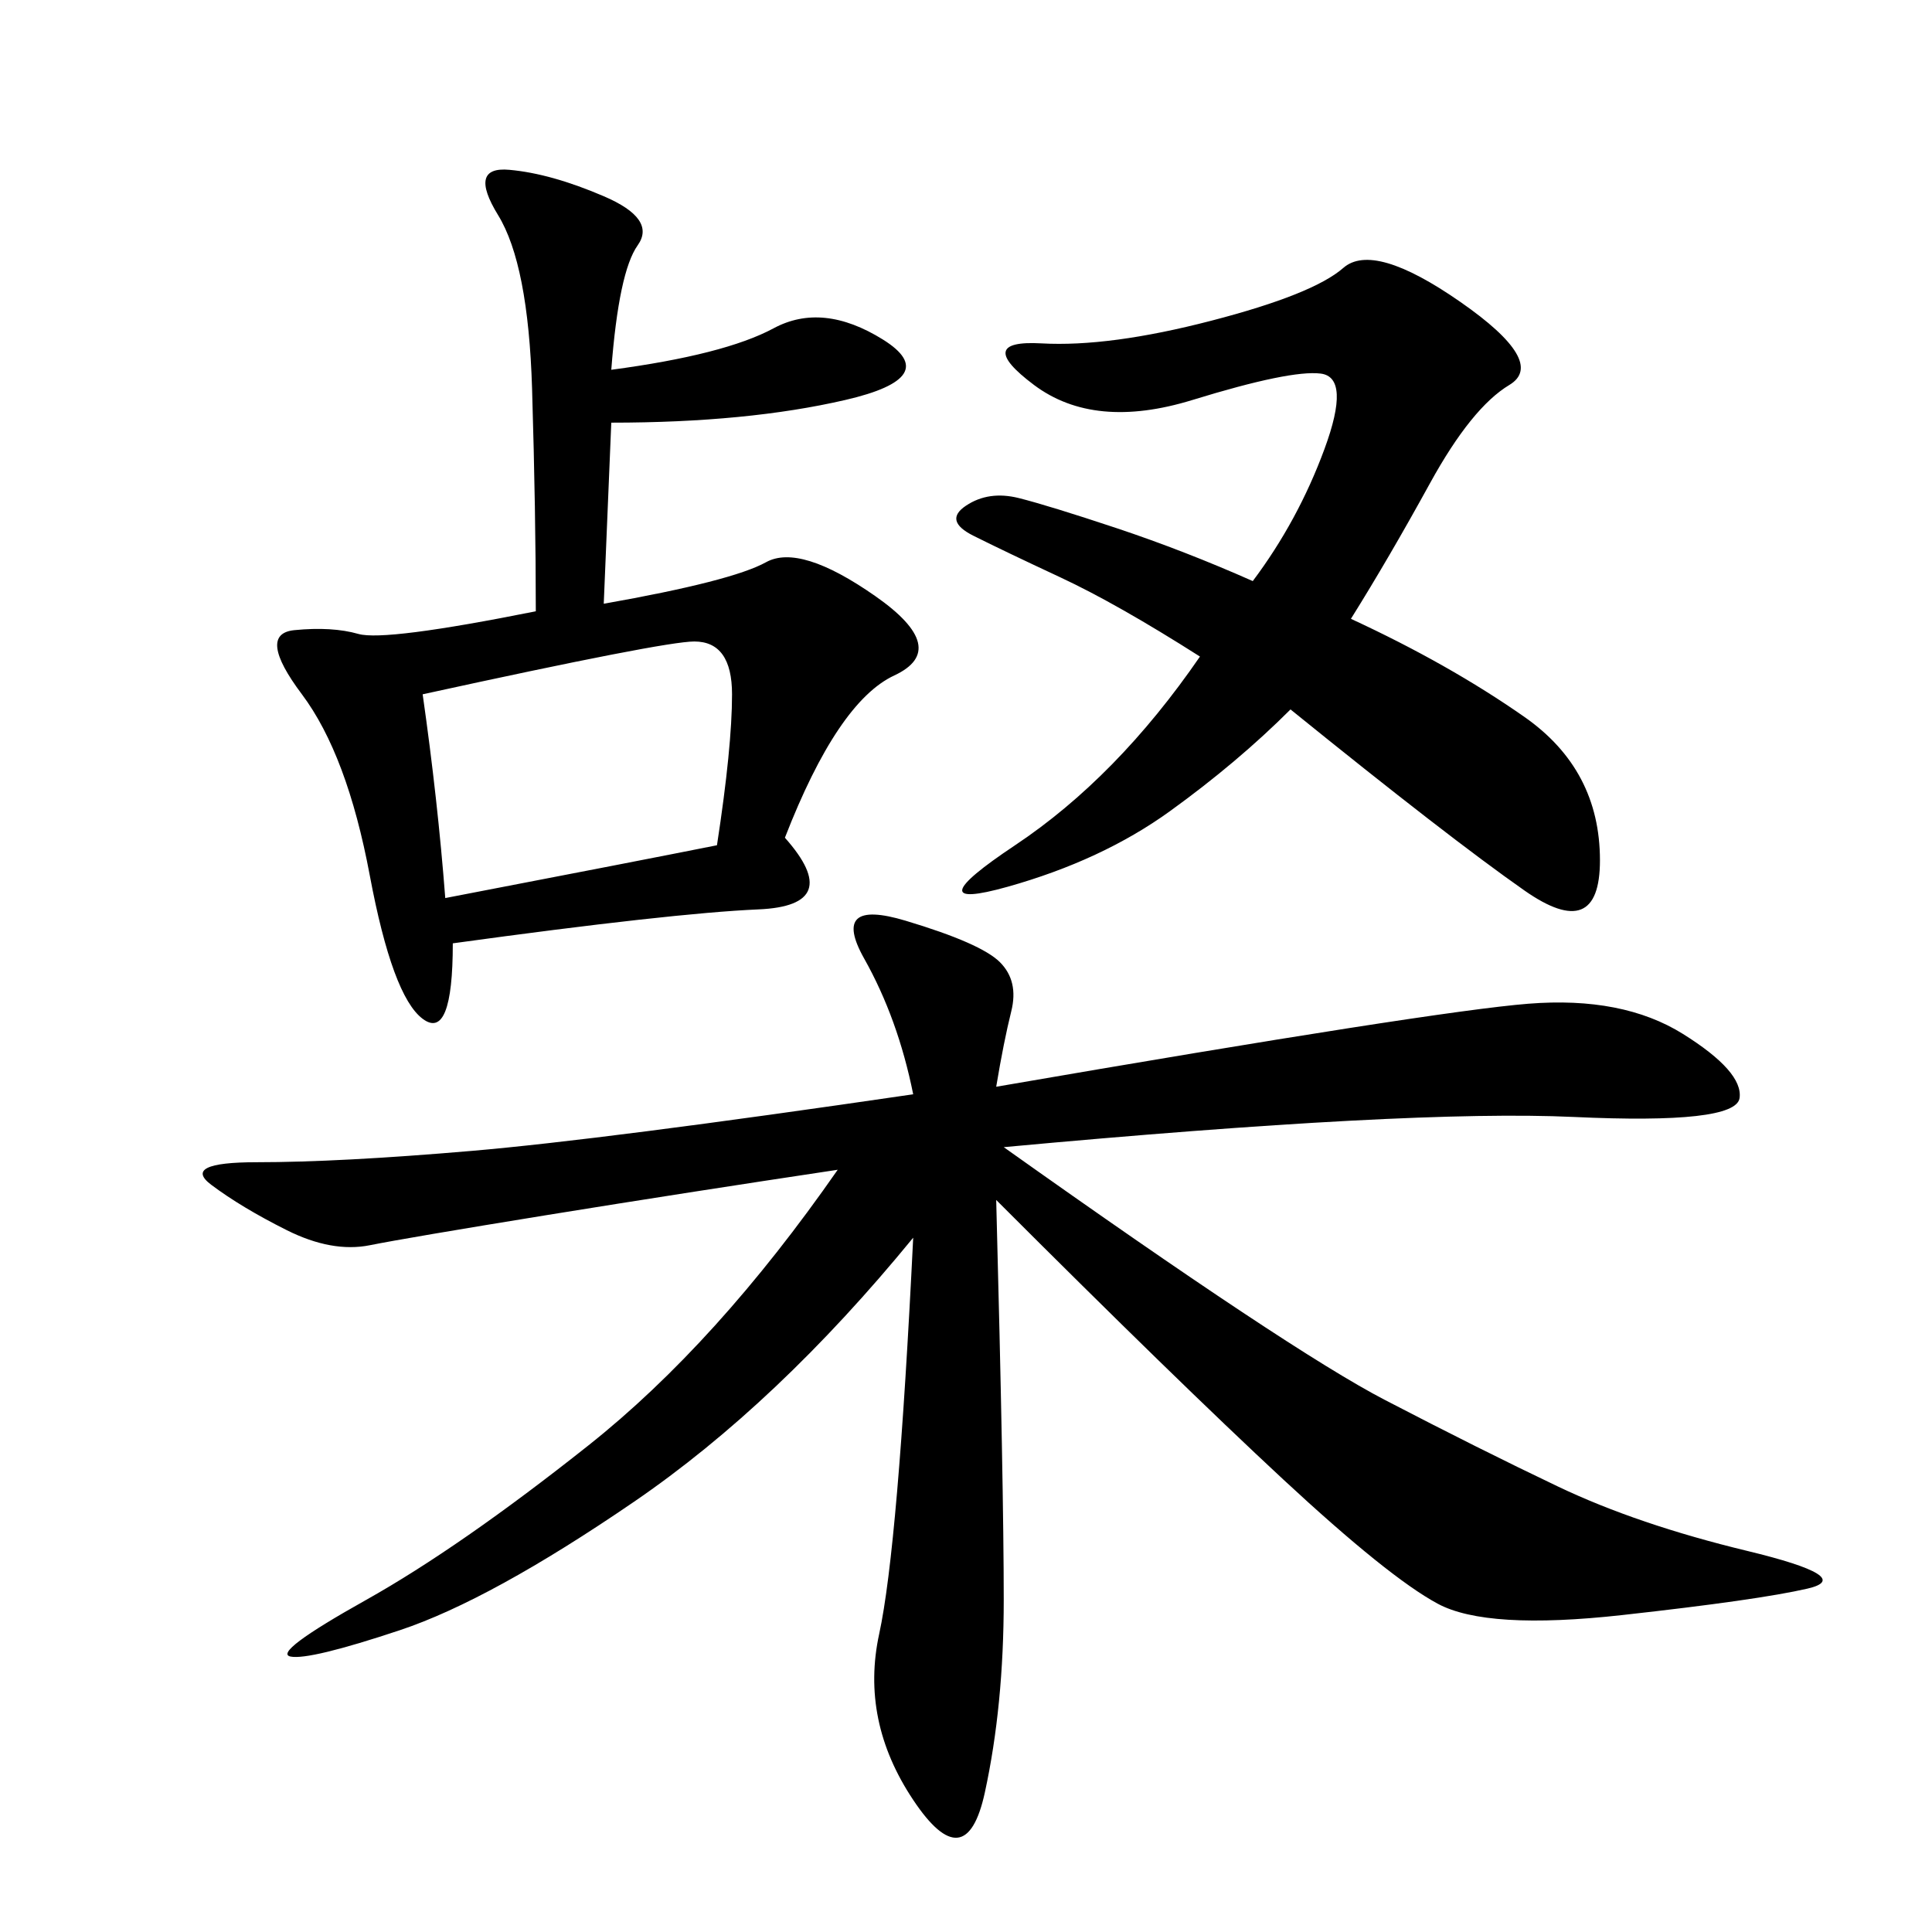 <svg xmlns="http://www.w3.org/2000/svg" xmlns:xlink="http://www.w3.org/1999/xlink" width="300" height="300"><path d="M154.69 168.75Q222.66 157.03 237.30 155.86Q251.95 154.69 261.33 160.55Q270.70 166.41 270.12 170.51Q269.53 174.61 244.34 173.44Q219.14 172.27 155.86 178.13L155.86 178.13Q200.39 209.77 215.04 217.38Q229.69 225 241.99 230.86Q254.30 236.72 271.29 240.82Q288.28 244.92 280.66 246.68Q273.05 248.44 251.95 250.78Q230.86 253.13 223.24 249.02Q215.63 244.92 199.22 229.69Q182.81 214.45 154.69 186.33L154.69 186.33Q155.86 230.86 155.86 248.44L155.86 248.44Q155.86 264.84 152.93 278.32Q150 291.80 141.80 279.49Q133.59 267.19 136.52 253.71Q139.45 240.23 141.80 192.19L141.80 192.19Q120.70 217.97 98.44 233.20Q76.17 248.44 62.11 253.13Q48.05 257.81 45.12 257.23Q42.19 256.64 56.84 248.44Q71.48 240.23 91.41 224.41Q111.33 208.59 130.08 181.64L130.08 181.64Q106.64 185.16 84.96 188.67Q63.28 192.19 57.42 193.36Q51.56 194.53 44.53 191.02Q37.50 187.50 32.81 183.98Q28.13 180.47 39.84 180.47L39.84 180.47Q52.73 180.47 73.24 178.71Q93.75 176.95 141.80 169.92L141.80 169.92Q139.45 158.20 134.18 148.83Q128.91 139.45 140.63 142.97Q152.34 146.48 155.27 149.41Q158.20 152.34 157.03 157.03Q155.86 161.72 154.69 168.75L154.69 168.75ZM94.92 57.42Q112.50 55.08 120.12 50.98Q127.73 46.88 137.11 52.73Q146.48 58.59 131.25 62.11Q116.02 65.63 94.92 65.63L94.92 65.63L93.75 93.75Q113.67 90.23 118.95 87.30Q124.22 84.38 135.94 92.58Q147.66 100.78 138.87 104.88Q130.08 108.98 121.88 130.08L121.88 130.08Q131.25 140.63 117.77 141.21Q104.30 141.80 70.31 146.48L70.31 146.48Q70.31 161.72 65.63 158.20Q60.94 154.69 57.42 135.94Q53.91 117.19 46.88 107.81Q39.84 98.44 45.70 97.85Q51.56 97.27 55.66 98.44Q59.77 99.61 83.20 94.92L83.20 94.92Q83.20 79.69 82.62 60.35Q82.03 41.02 77.34 33.40Q72.66 25.78 79.10 26.37Q85.55 26.95 93.75 30.47Q101.95 33.98 99.02 38.09Q96.09 42.19 94.92 57.42L94.92 57.42ZM209.77 96.09Q225 103.13 236.72 111.33Q248.44 119.53 248.44 133.59L248.44 133.59Q248.44 146.48 236.72 138.28Q225 130.08 200.39 110.16L200.39 110.16Q192.19 118.36 181.64 125.98Q171.09 133.59 156.45 137.70Q141.80 141.80 157.62 131.25Q173.44 120.70 186.33 101.95L186.33 101.95Q173.44 93.75 164.65 89.65Q155.86 85.55 151.17 83.20Q146.48 80.86 150 78.52Q153.52 76.17 158.20 77.34Q162.89 78.52 173.44 82.03Q183.98 85.55 194.53 90.23L194.53 90.23Q201.56 80.86 205.66 69.73Q209.77 58.59 205.08 58.01Q200.39 57.42 185.16 62.11Q169.92 66.80 160.55 59.77Q151.17 52.73 161.72 53.32Q172.27 53.91 188.09 49.80Q203.91 45.70 208.59 41.60Q213.28 37.50 226.76 46.88Q240.23 56.25 234.38 59.77Q228.52 63.28 222.07 75Q215.63 86.72 209.77 96.09L209.77 96.09ZM69.14 139.45Q99.61 133.59 111.33 131.25L111.33 131.25Q113.67 116.02 113.67 107.81L113.67 107.81Q113.67 99.61 107.81 99.61L107.81 99.61Q103.13 99.61 65.63 107.81L65.63 107.81Q67.97 124.22 69.14 139.45L69.14 139.45Z"/></svg>
